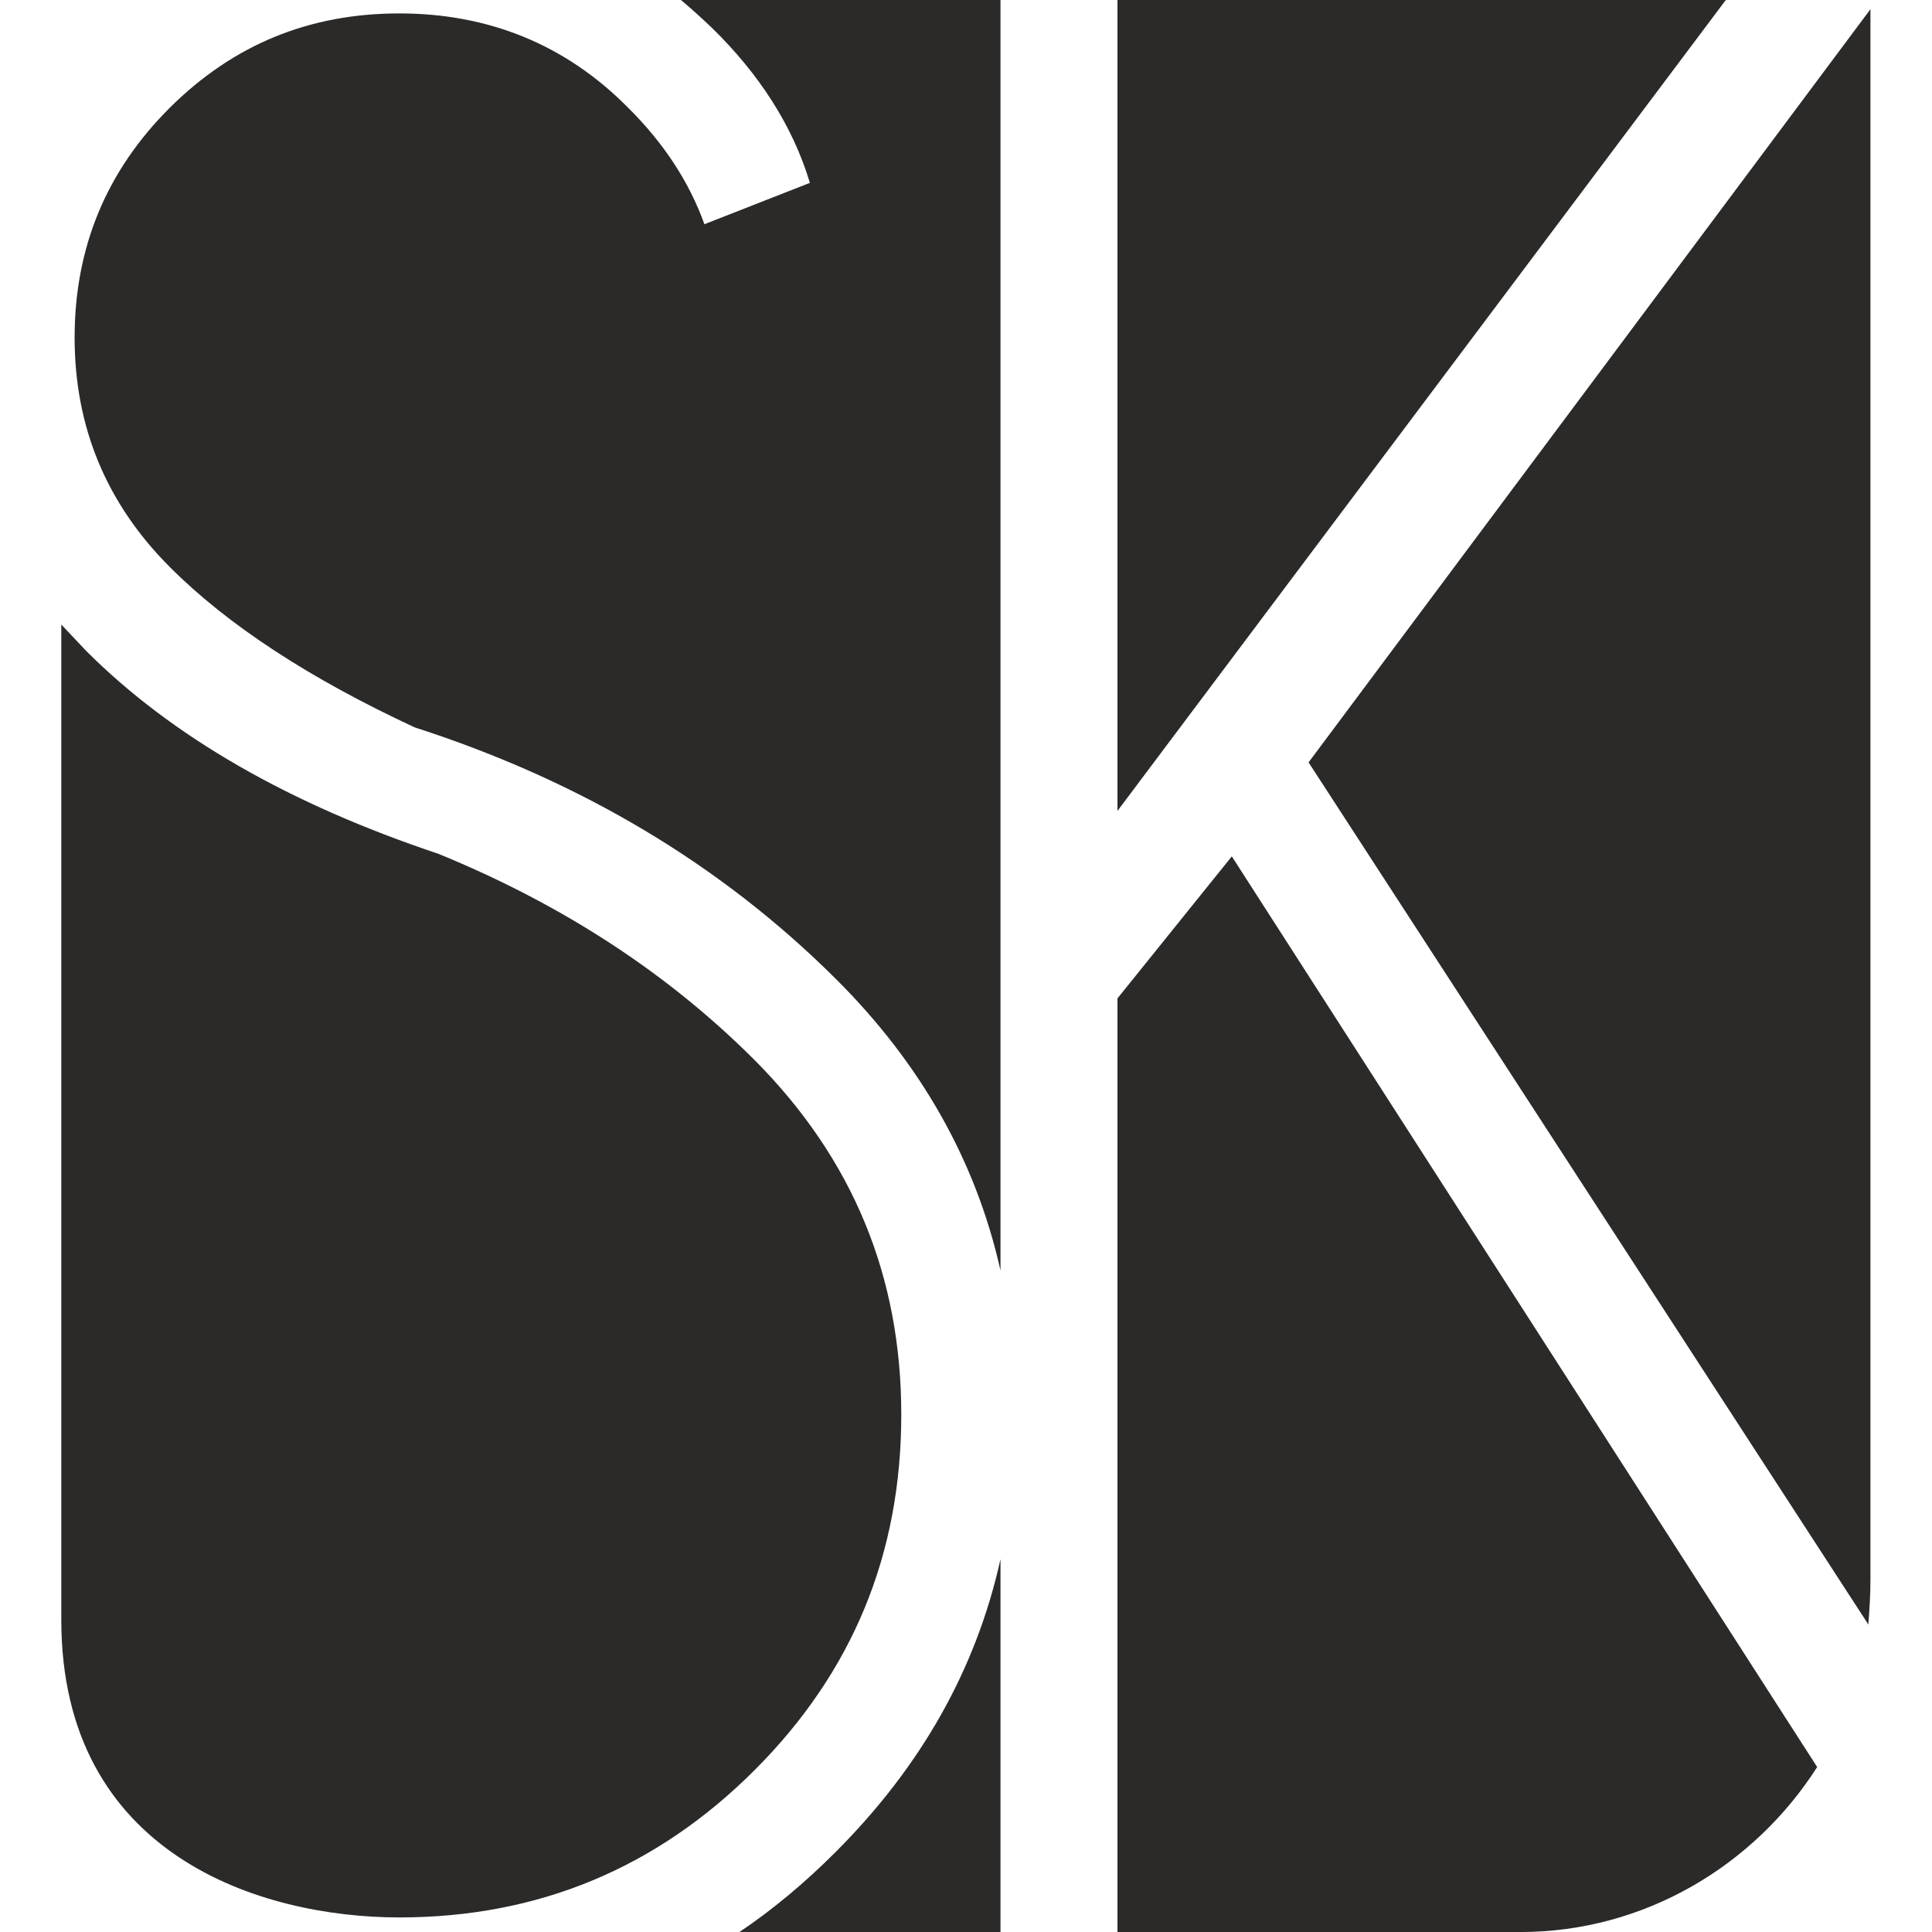 <svg xmlns="http://www.w3.org/2000/svg" width="512" height="512" viewBox="0 0 36999 36999"><path fill="#2B2A29" d="M13040 0h6120v24330c-470-2100-1530-3970-3160-5590-2180-2170-4860-3780-8058-4810-2001-930-3570-1950-4689-3070-1215-1216-1824-2681-1824-4394 0-1728 609-3194 1824-4404C4470 853.4 5921 257 7648 257c1707 0 3182 596.4 4372 1797 690 681 1180 1432 1470 2240l2020-792c-330-1099-980-2095-1880-2972.3-200-188.4-390-364.9-590-529.7zm8360 0h11650L21400 15530zm14420 176.6V30270c0 290-20 570-40 840L25060 14600zM34800 33840c-1200 1880-3300 3160-5690 3160h-7710V19120l2190-2720zm-15640 3160h-5000c640-430 1250-940 1840-1530 1630-1630 2690-3490 3160-5610zM1174 31020V11960c157 170 314 330 471 500 1648 1650 3904 2940 6748 3890 2397 980 4407 2300 6057 3950 1880 1890 2810 4140 2810 6790 0 2670-930 4930-2810 6810s-4150 2820-6802 2820c-2649 0-6474-1190-6474-5700z"/></svg>